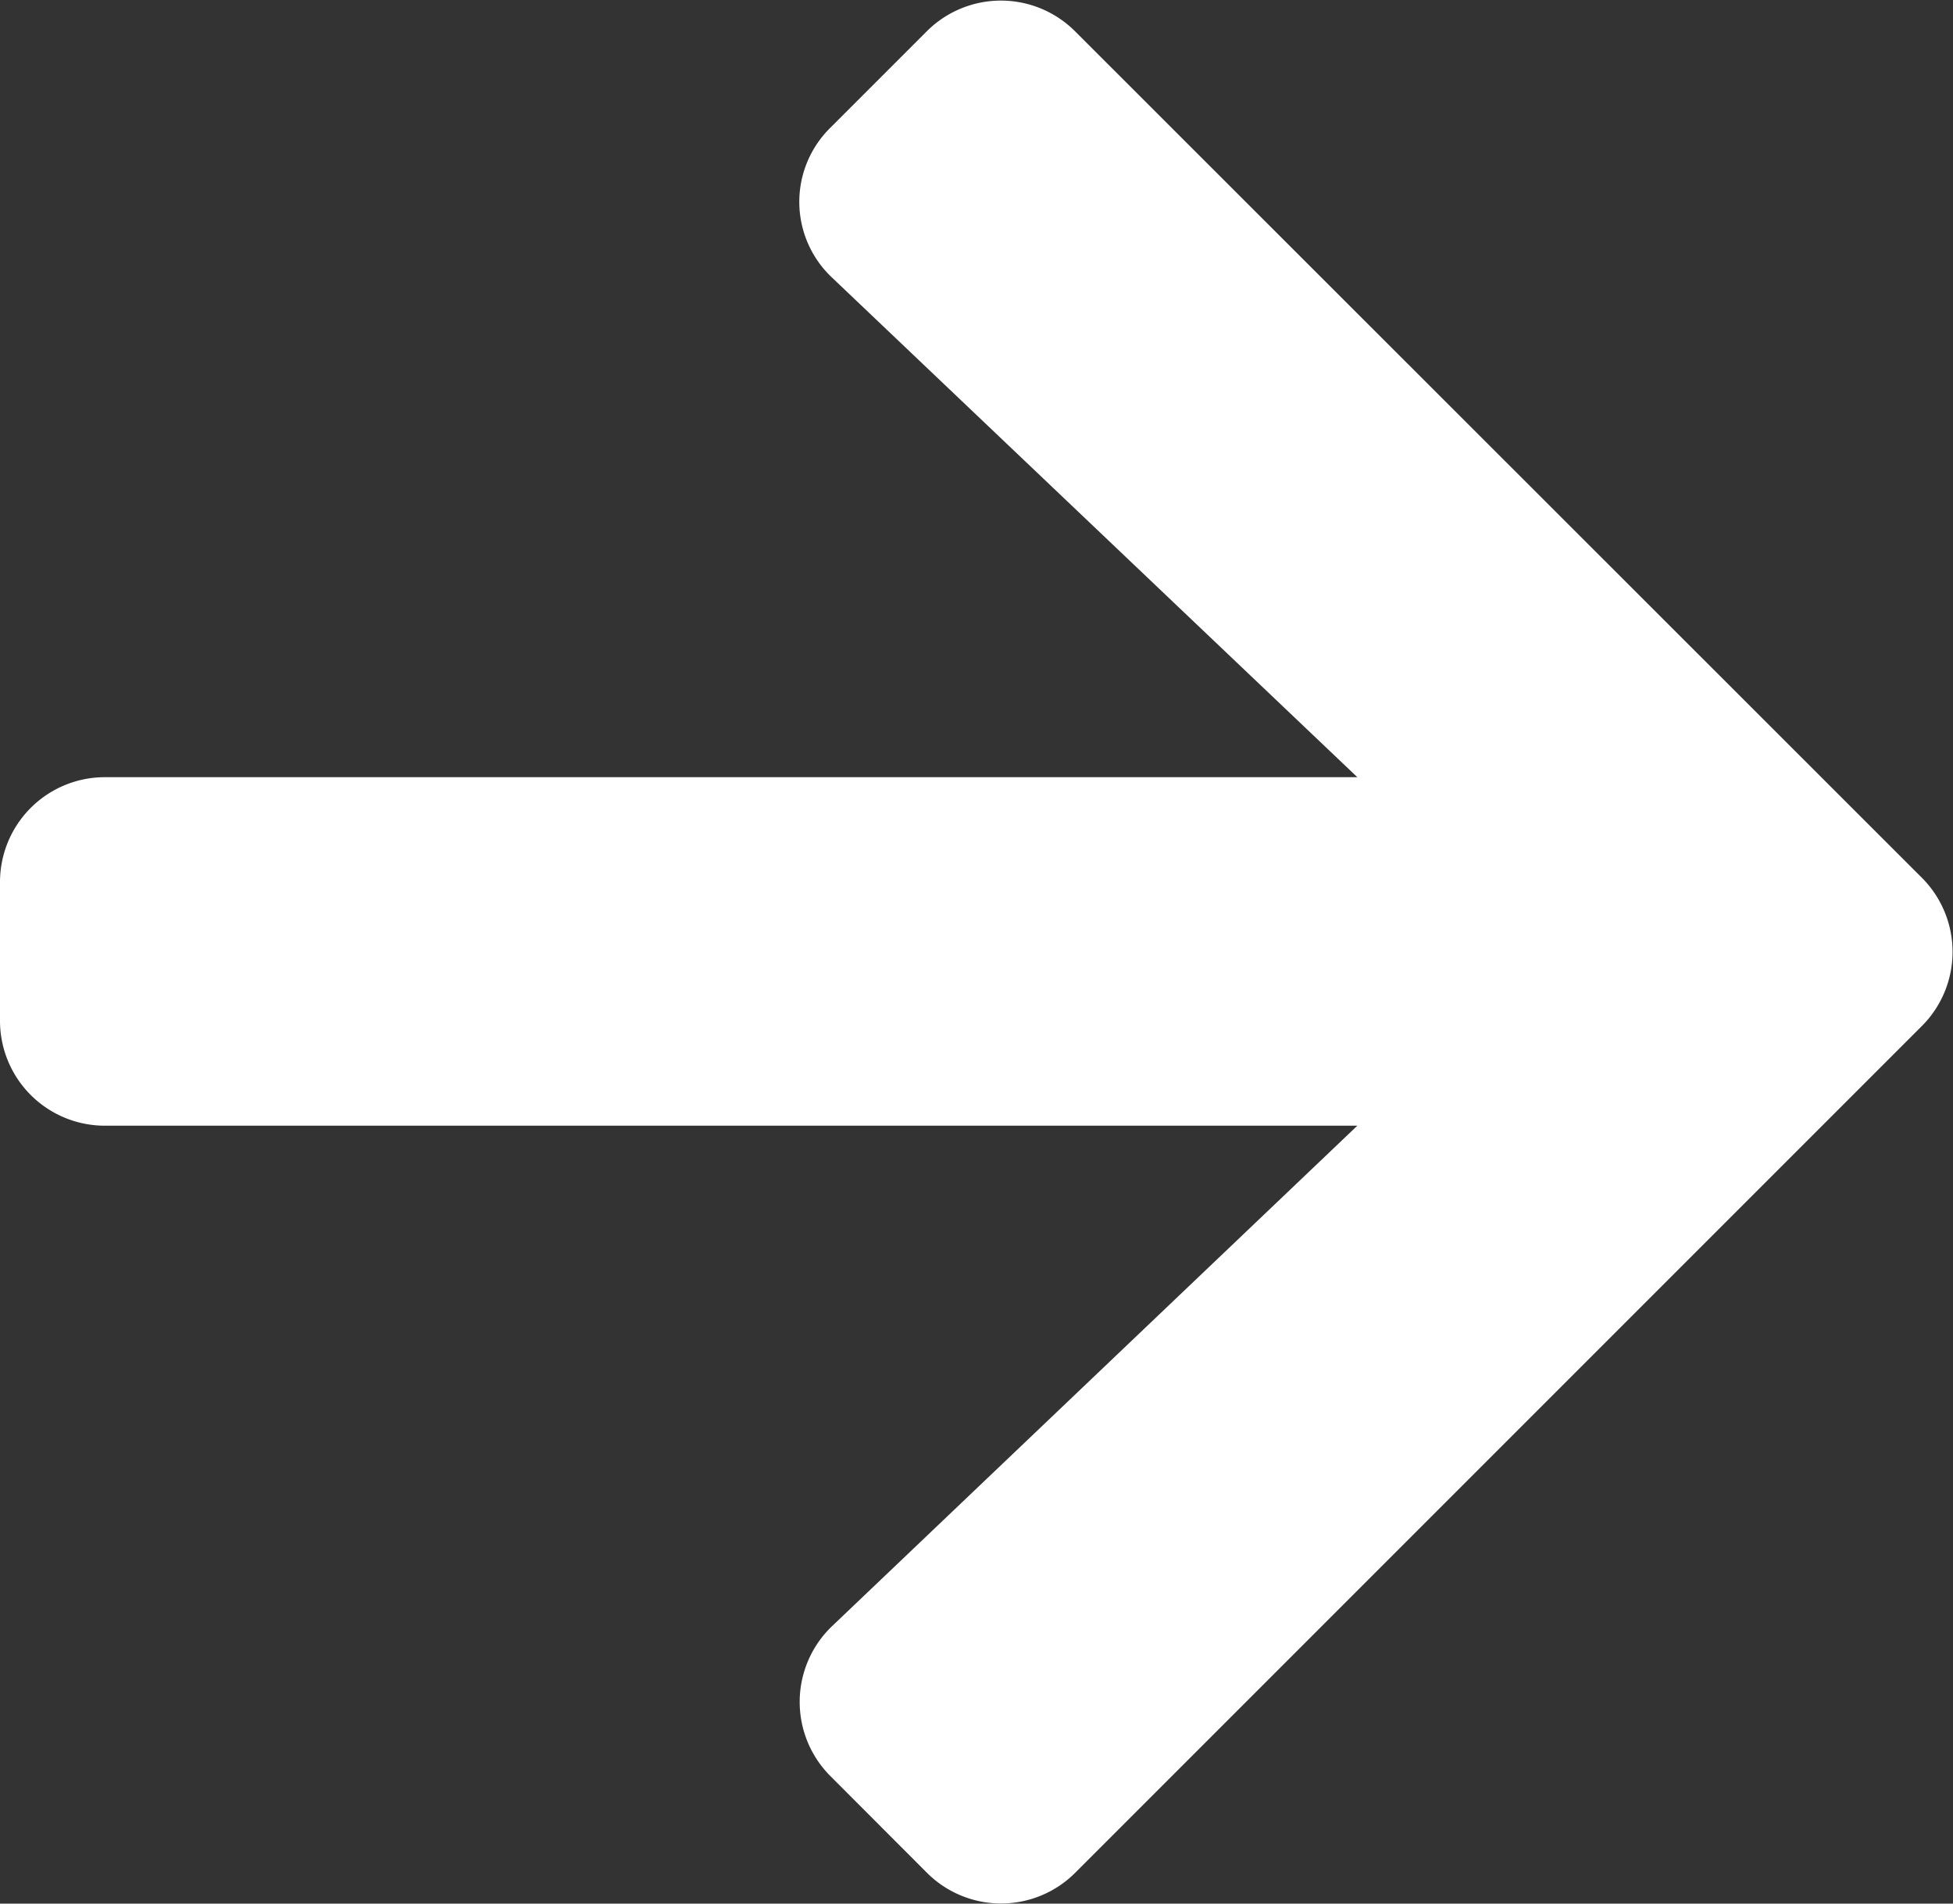 <svg xmlns="http://www.w3.org/2000/svg" width="13.036" height="12.705" viewBox="0 0 13.036 12.705">
  <rect x="0" y="0" width="13.036" height="12.705" fill="#333333" stroke="none"/>
  <path id="Icon_awesome-arrow-right" data-name="Icon awesome-arrow-right" d="M5.542,3.5l.646-.646a.7.7,0,0,1,.986,0l5.656,5.653a.7.7,0,0,1,0,.986L7.175,15.148a.7.7,0,0,1-.986,0L5.542,14.5a.7.7,0,0,1,.012-1l3.506-3.34H.7a.7.7,0,0,1-.7-.7V8.534a.7.7,0,0,1,.7-.7H9.06L5.554,4.5A.694.694,0,0,1,5.542,3.5Z" transform="translate(0 -2.647)" fill="#fff"/>
</svg>
